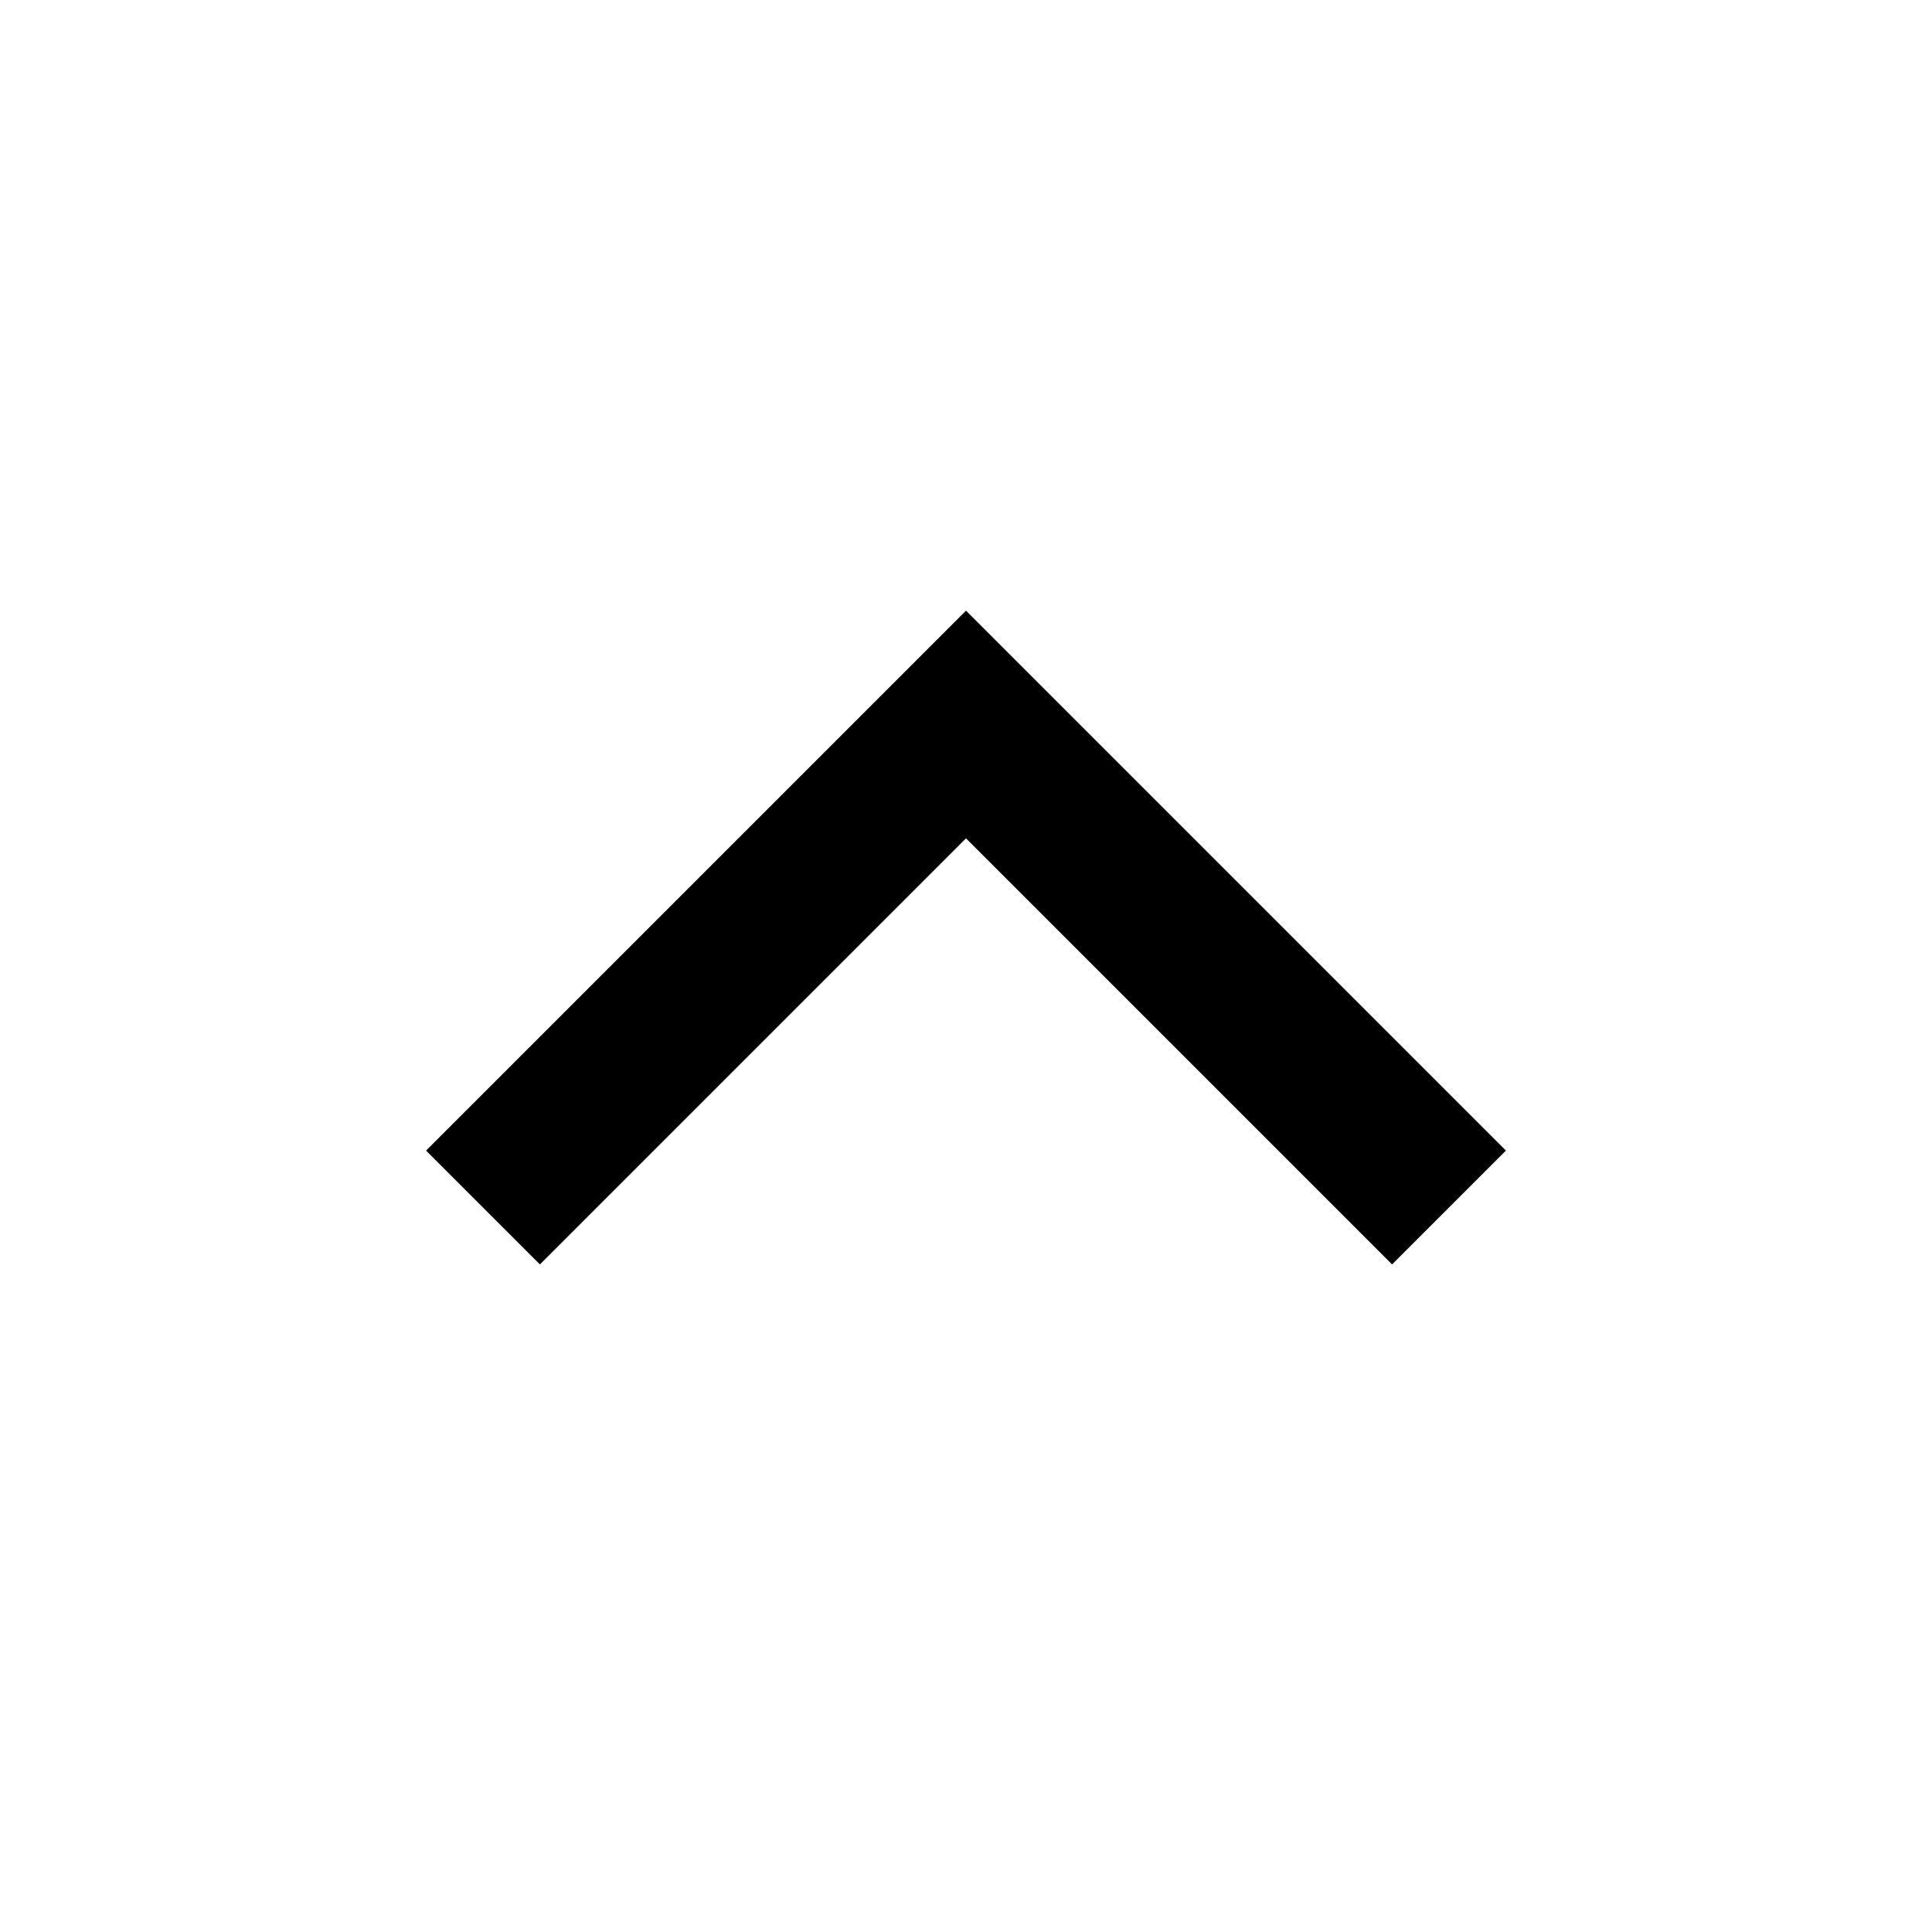 <svg width="24" height="24" viewBox="0 0 24 24" fill="none" xmlns="http://www.w3.org/2000/svg">
<g id="Expand_down">
<path id="Vector 9" d="M6 15L12 9L18 15" stroke="black" stroke-width="2"/>
</g>
</svg>
